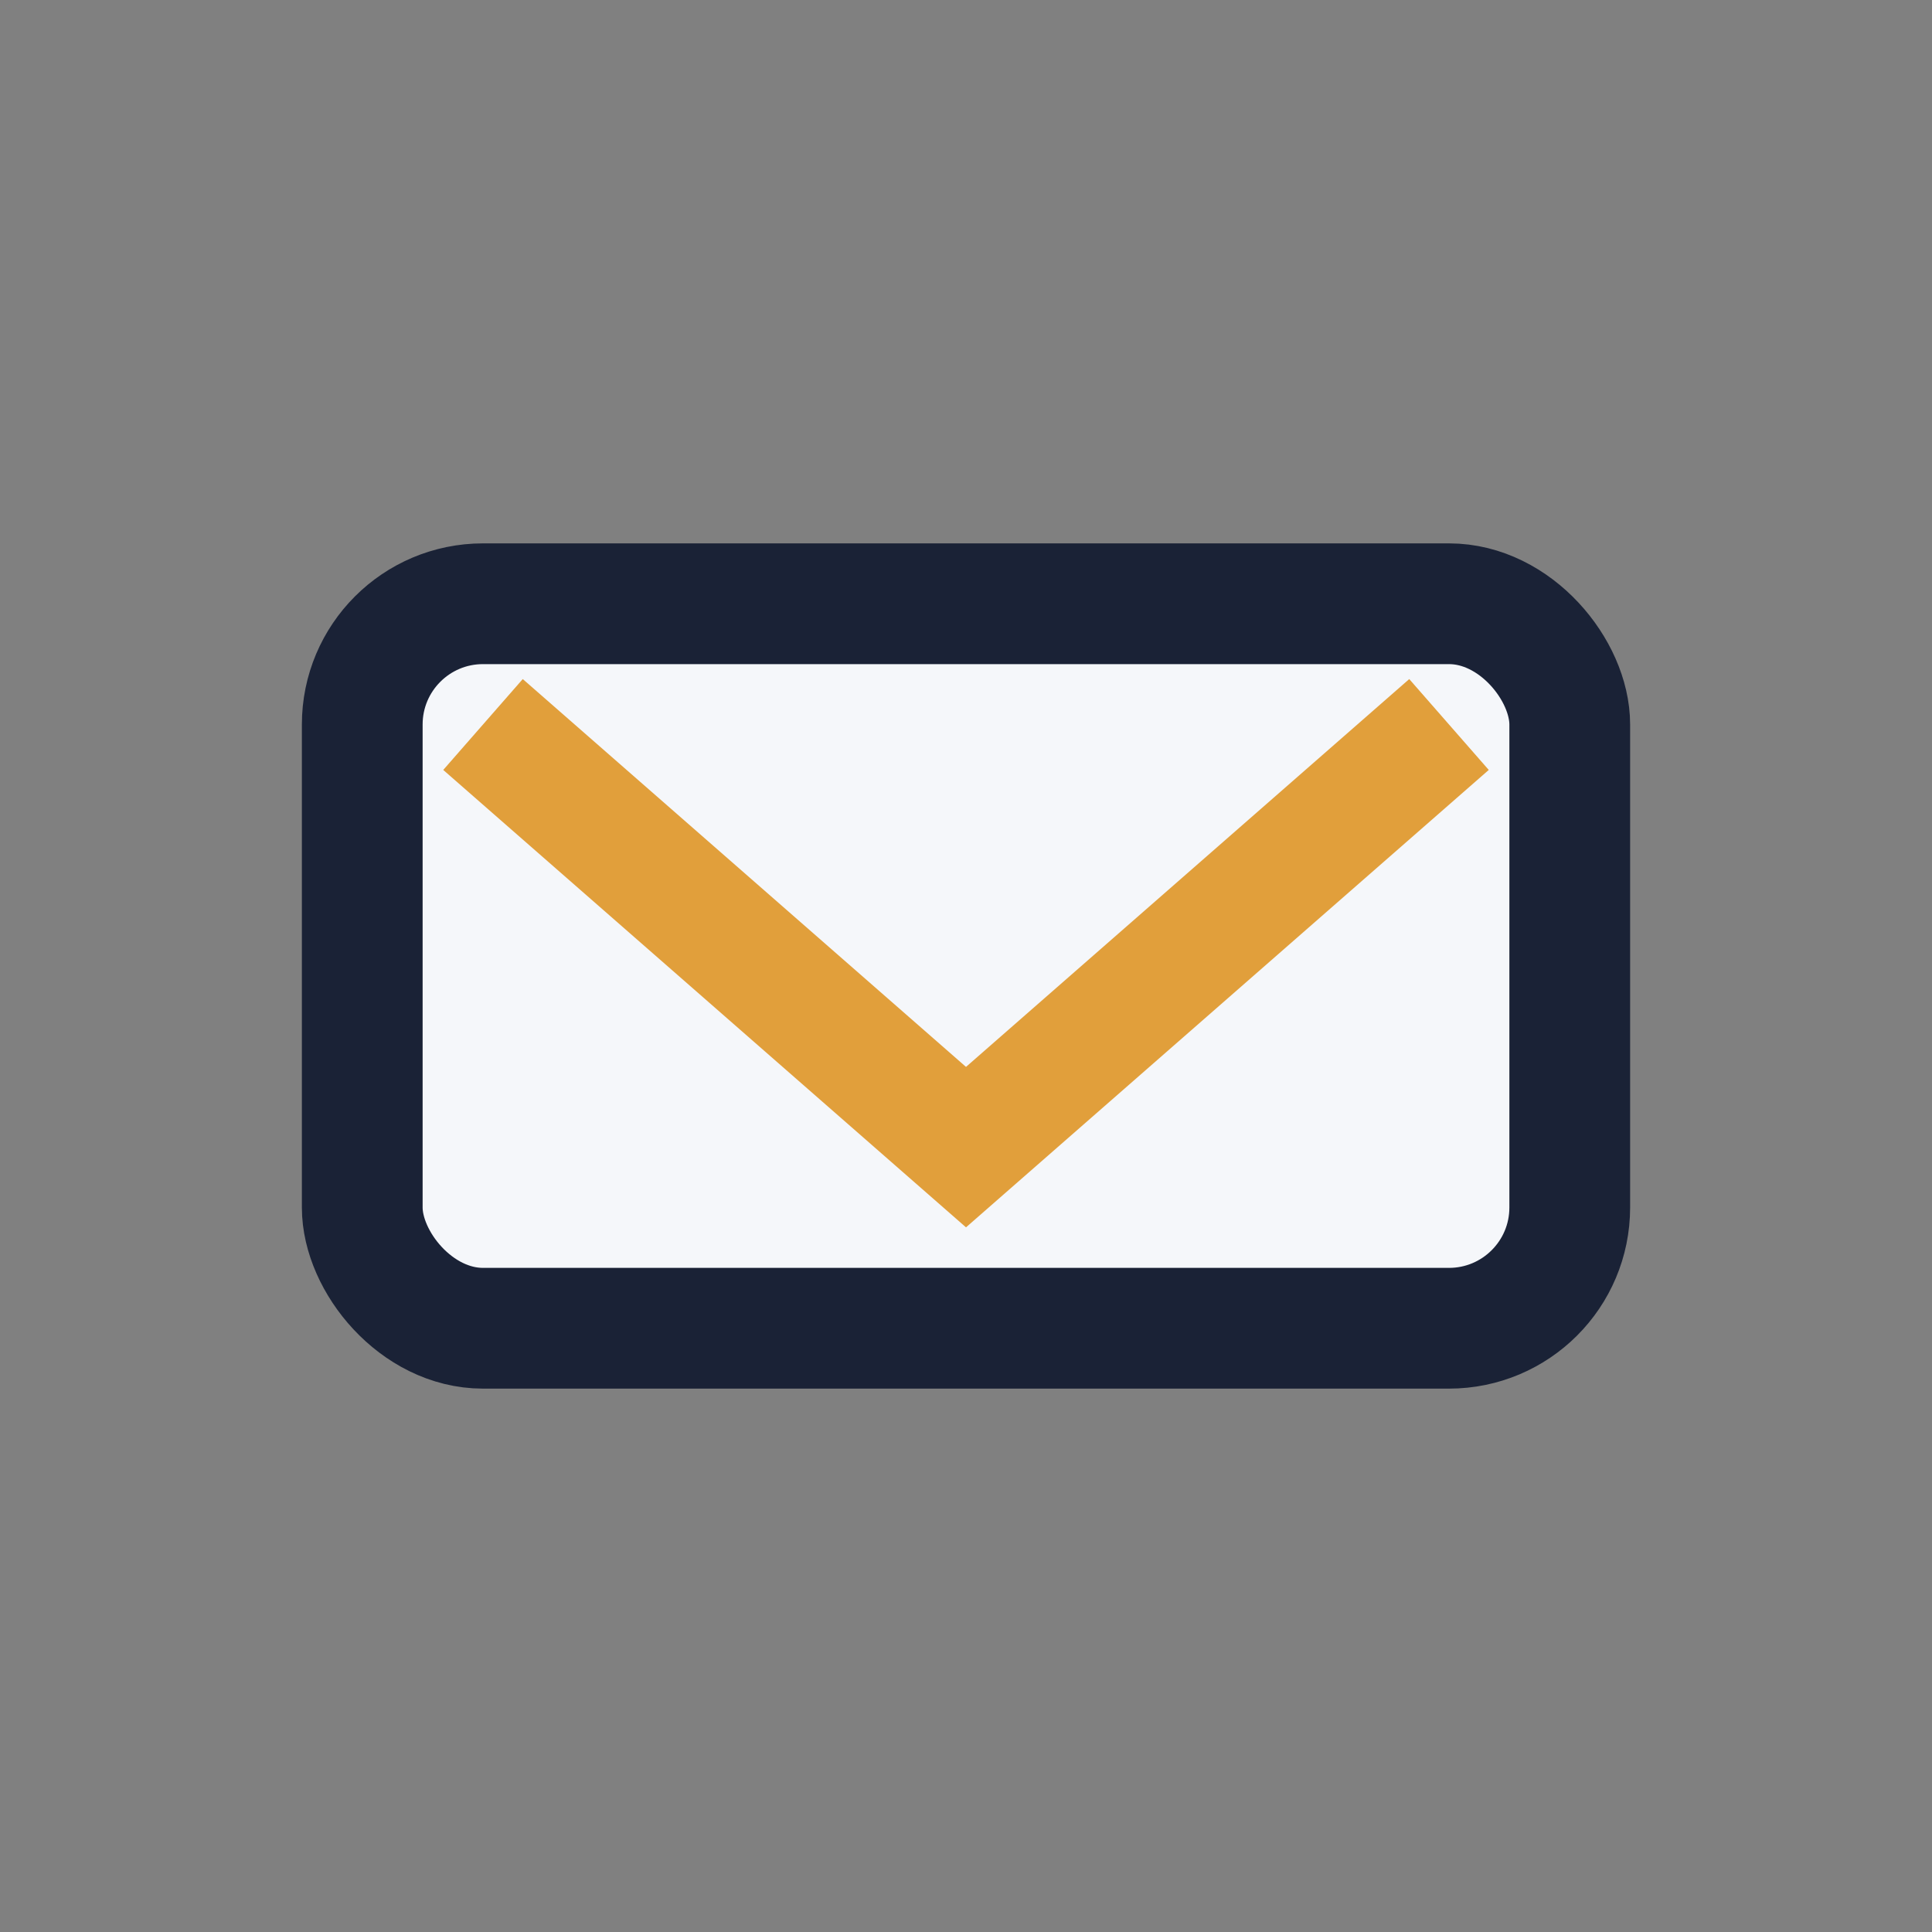 <?xml version="1.0" encoding="UTF-8"?>
<svg xmlns="http://www.w3.org/2000/svg" width="32" height="32" viewBox="0 0 32 32"><rect x="0" y="0" width="32" height="32" fill="#808080" stroke="none"/><rect x="6" y="10" width="20" height="12" rx="2" fill="#F5F7FA" stroke="#1A2236" stroke-width="2"/><path d="M8 12l8 7 8-7" fill="none" stroke="#E19F3B" stroke-width="2"/></svg>